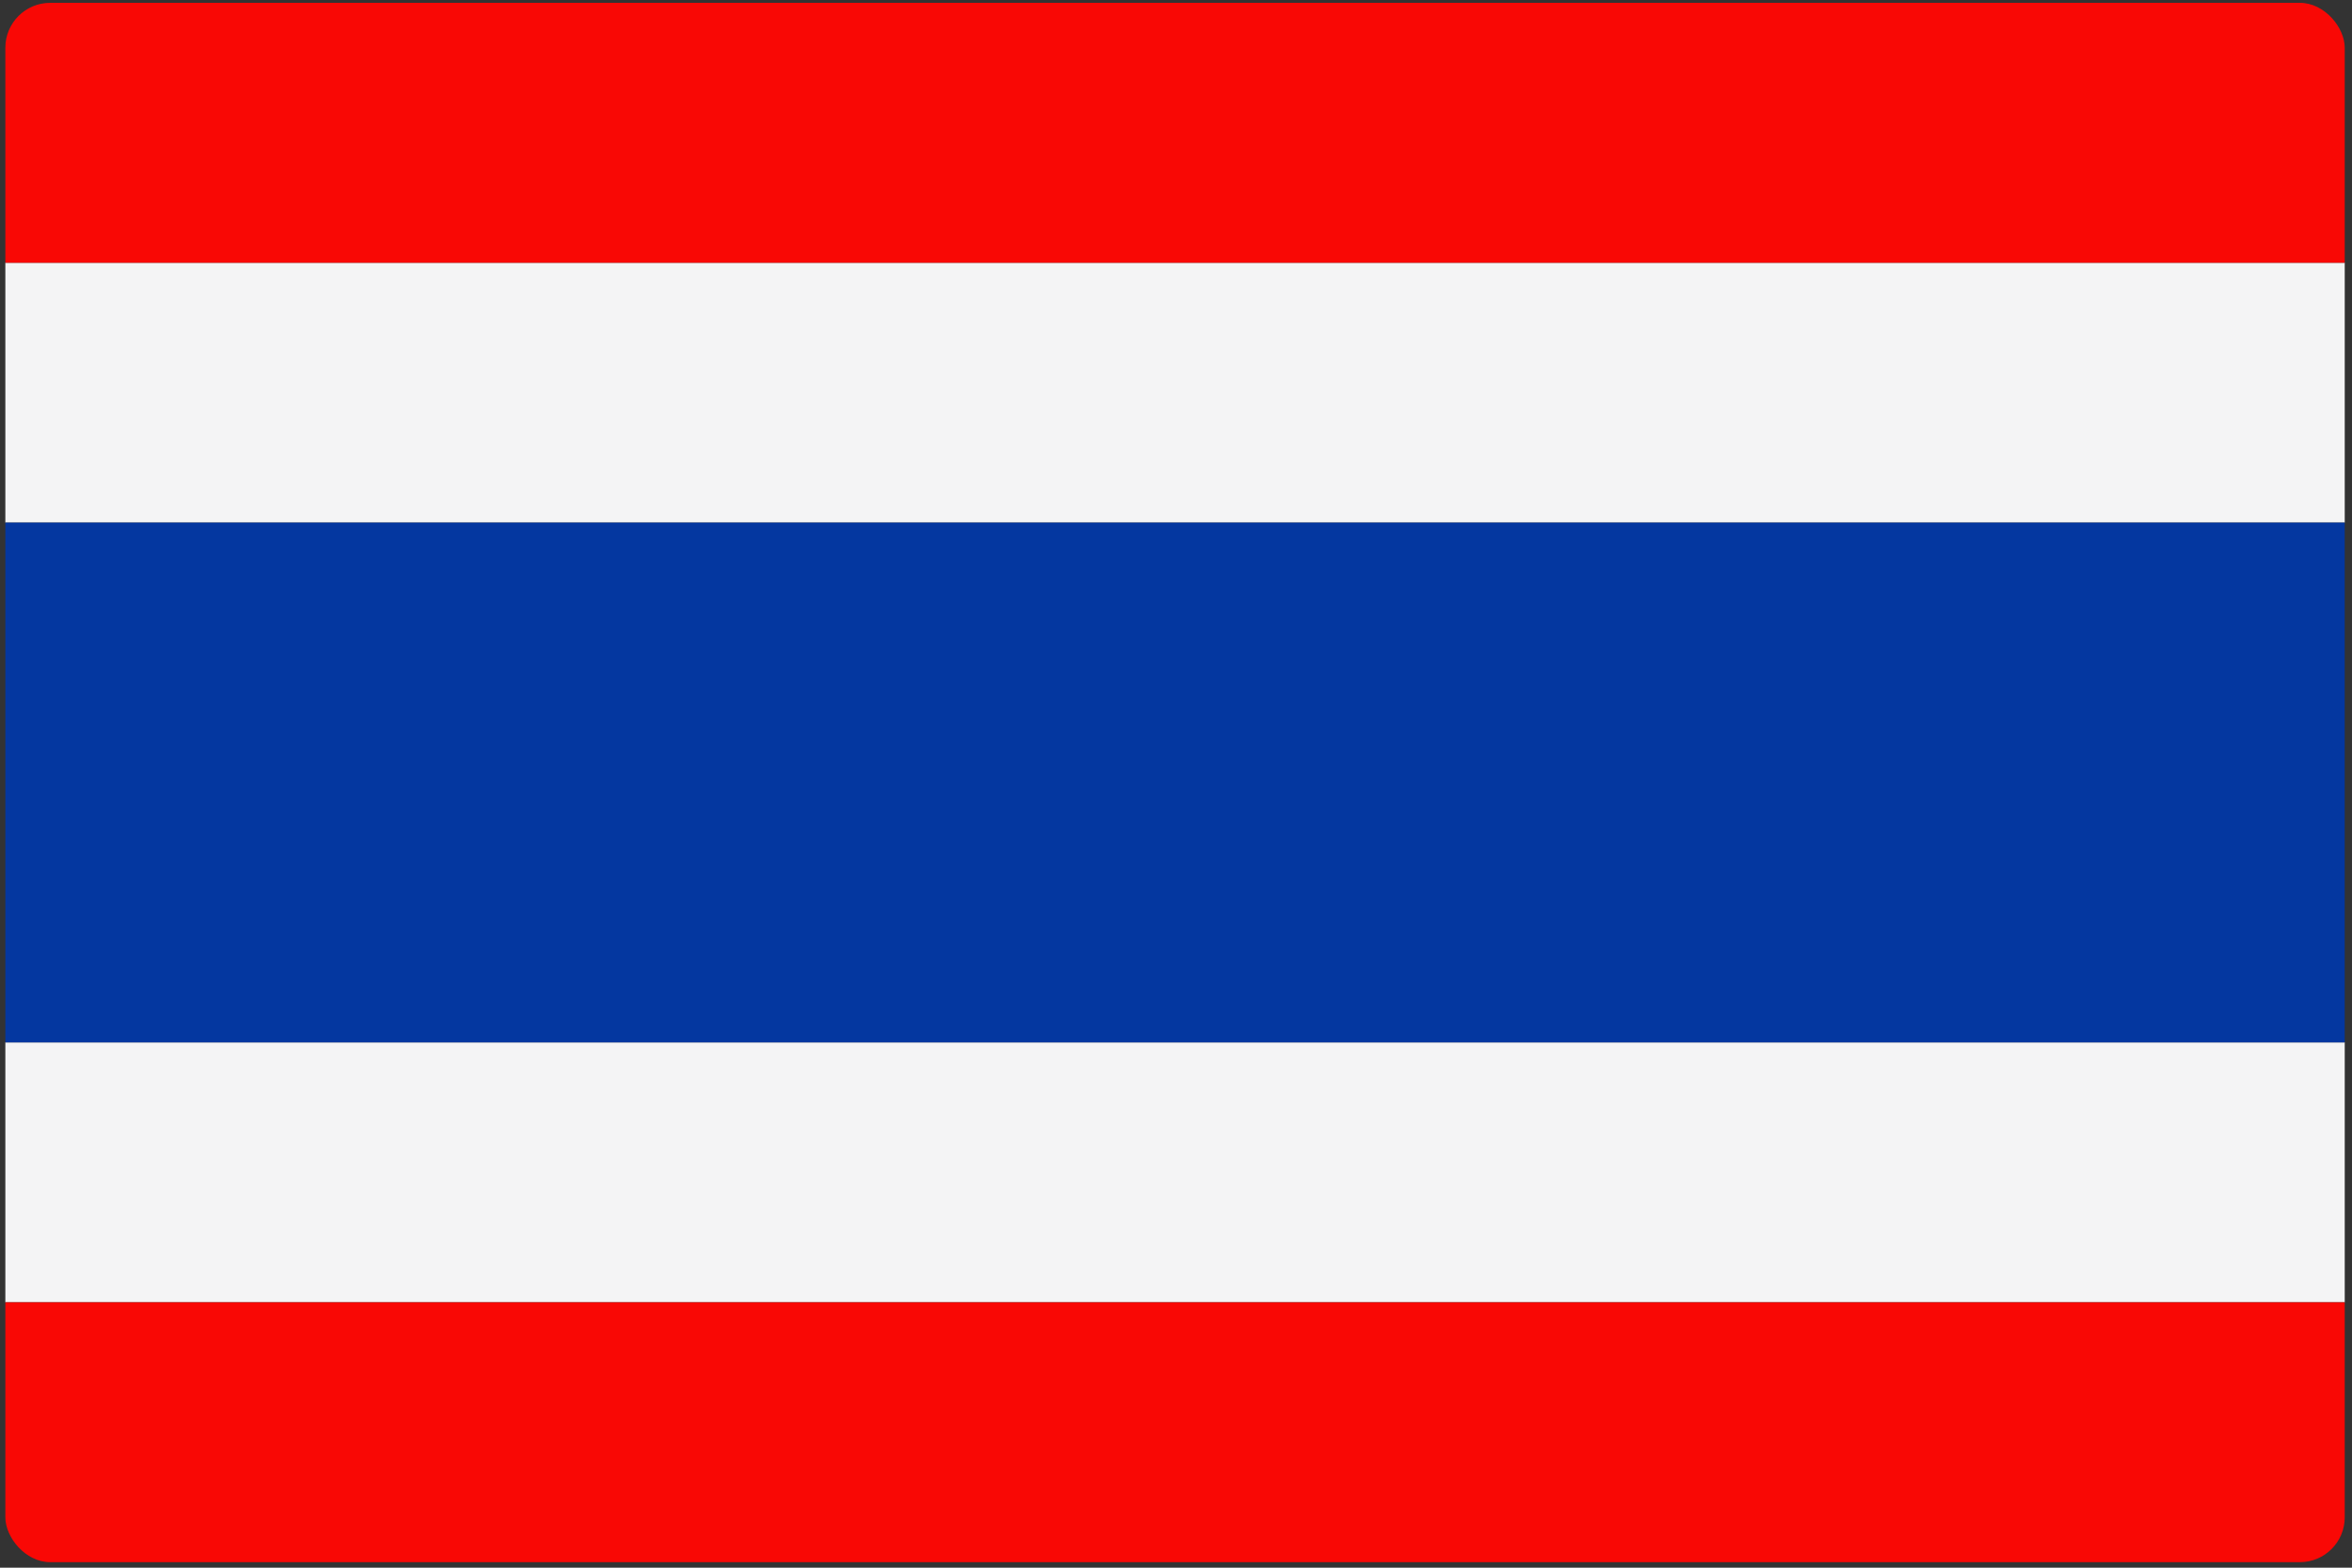 <svg width="87" height="58" viewBox="0 0 87 58" fill="none" xmlns="http://www.w3.org/2000/svg">
<rect x="0" y="0" width="87" height="58" fill="#333333" stroke="none"/>
<g clip-path="url(#clip0_441_9516)">
<path d="M86.731 9.721V19.336H0.198V9.721H86.731ZM86.731 38.565V48.181H0.198V38.565H86.731Z" fill="#F4F4F5"/>
<path d="M0.198 57.797H86.731V48.181H0.198V57.797ZM86.731 9.721V0.105H0.198V9.721H86.731Z" fill="#F90805"/>
<path d="M0.198 38.565H86.731V19.336H0.198V38.565Z" fill="#0437A0"/>
</g>
<defs>
<clipPath id="clip0_441_9516">
<rect x="0.198" y="0.105" width="86.533" height="57.691" rx="1.66" fill="white"/>
</clipPath>
</defs>
</svg>
